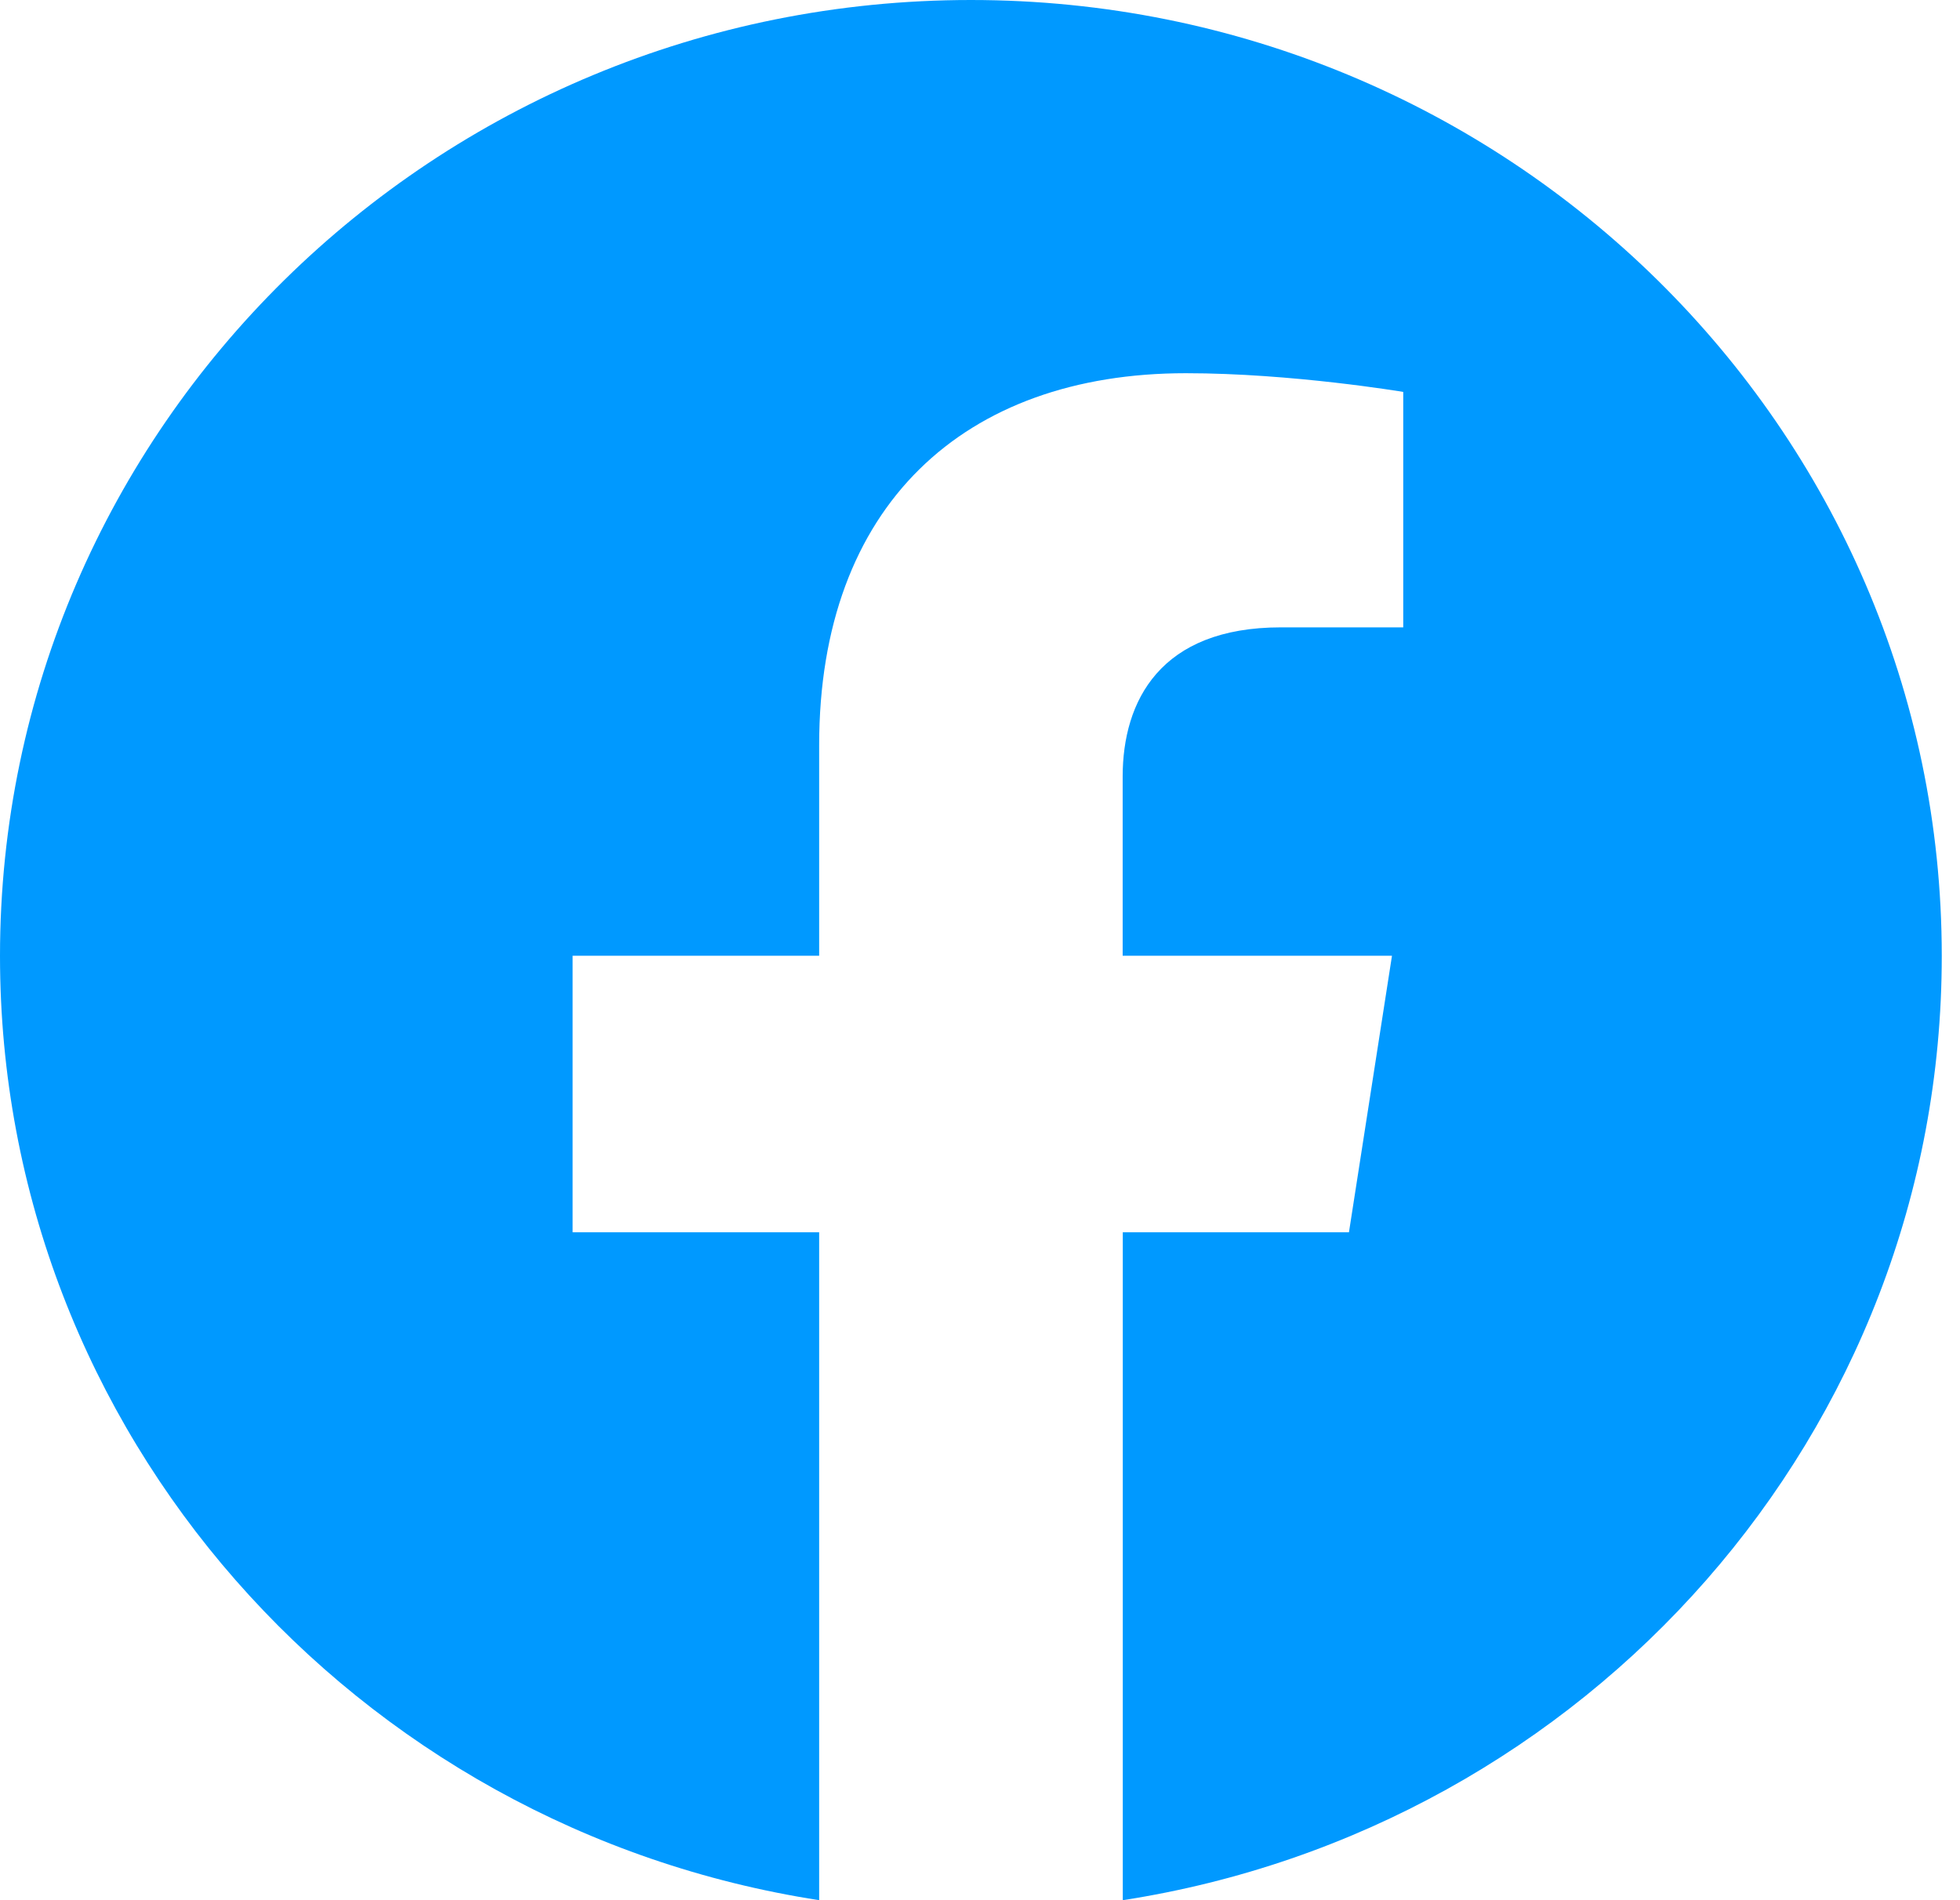 <svg width="33" height="32" viewBox="0 0 33 32" fill="none" xmlns="http://www.w3.org/2000/svg">
<path fill-rule="evenodd" clip-rule="evenodd" d="M16.347 0C25.374 0 32.693 7.208 32.693 16.098C32.693 24.133 26.716 30.792 18.904 32V20.752H22.712L23.436 16.098H23.435L23.435 16.095H18.902V13.078C18.902 11.805 19.534 10.565 21.566 10.565H23.626V6.601C23.626 6.601 23.626 6.601 23.625 6.601V6.6C23.625 6.6 21.754 6.285 19.966 6.285C16.232 6.285 13.792 8.513 13.792 12.549V16.095H9.641V20.749H9.642V20.752H13.792V31.997C13.792 31.997 13.792 31.997 13.793 31.997V32C5.977 30.792 0 24.133 0 16.098C0 7.208 7.319 0 16.347 0Z" fill="#0099FF"/>
</svg>
